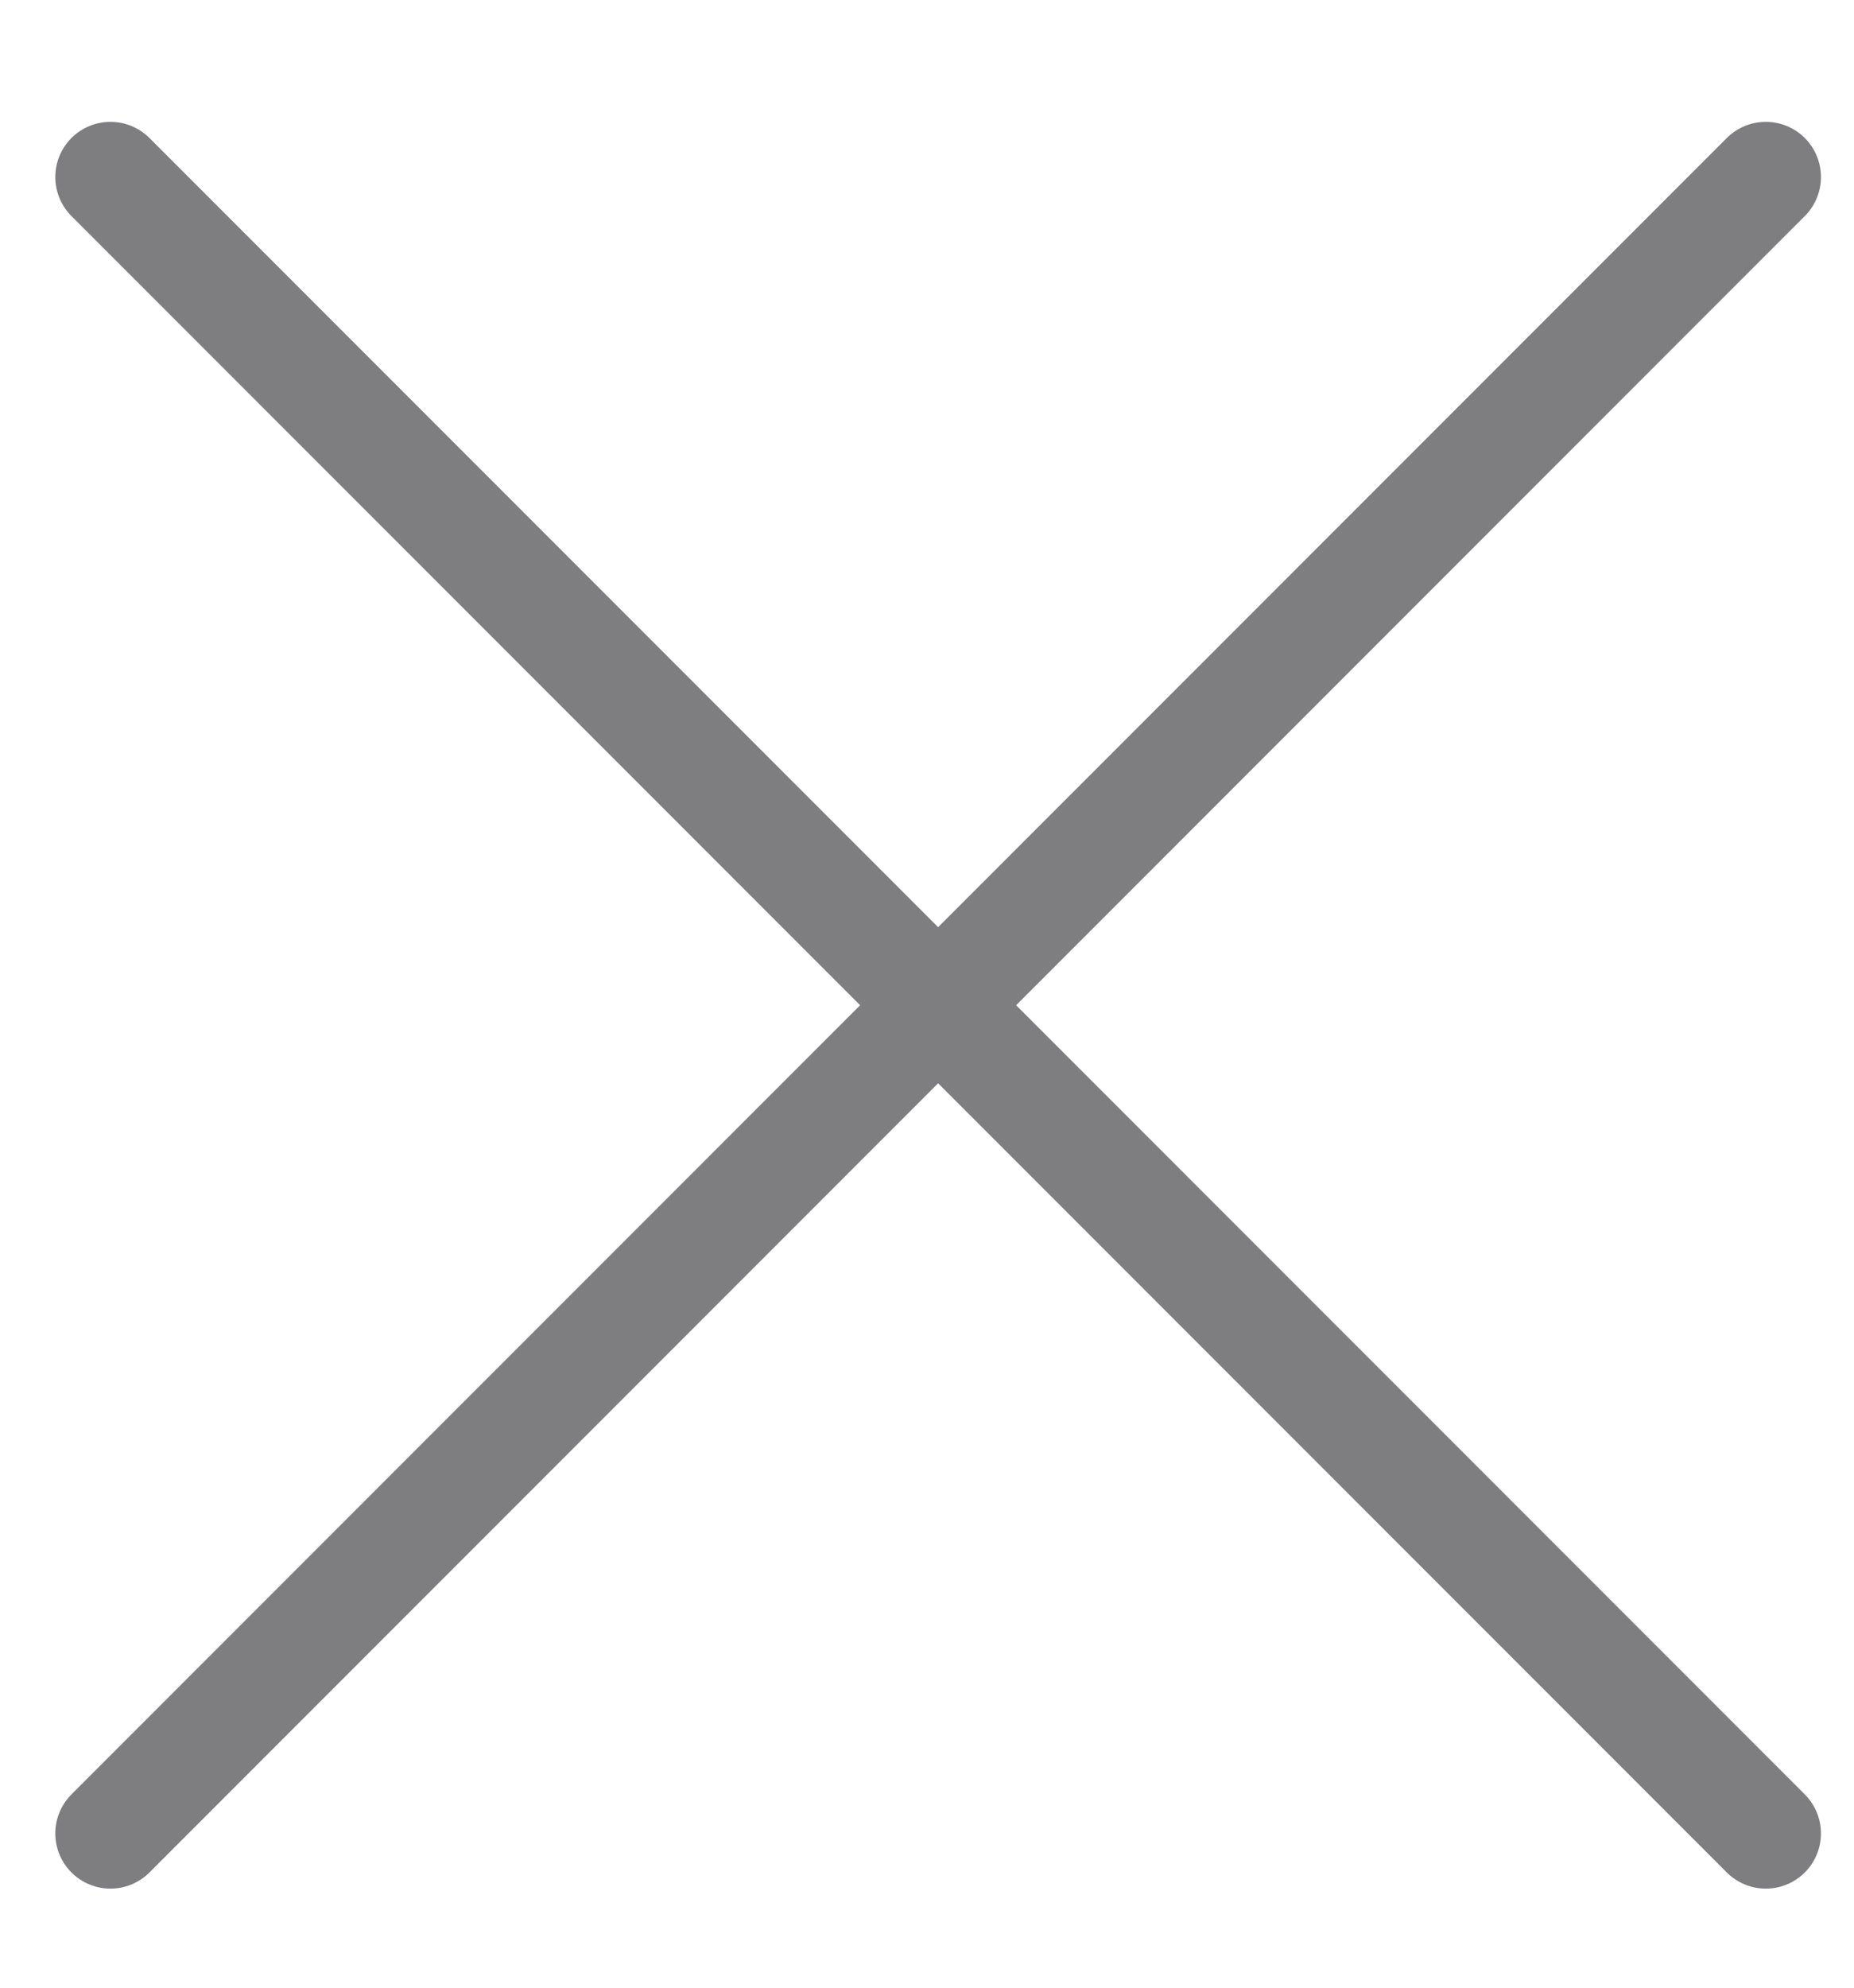<svg width="14" height="15" viewBox="0 0 14 15" fill="none" xmlns="http://www.w3.org/2000/svg">
    <path d="M0.834 1.336L13.334 13.836M0.834 13.836L13.334 1.336" stroke="#7E7E80" stroke-width="0.833" stroke-linecap="round" />
</svg>